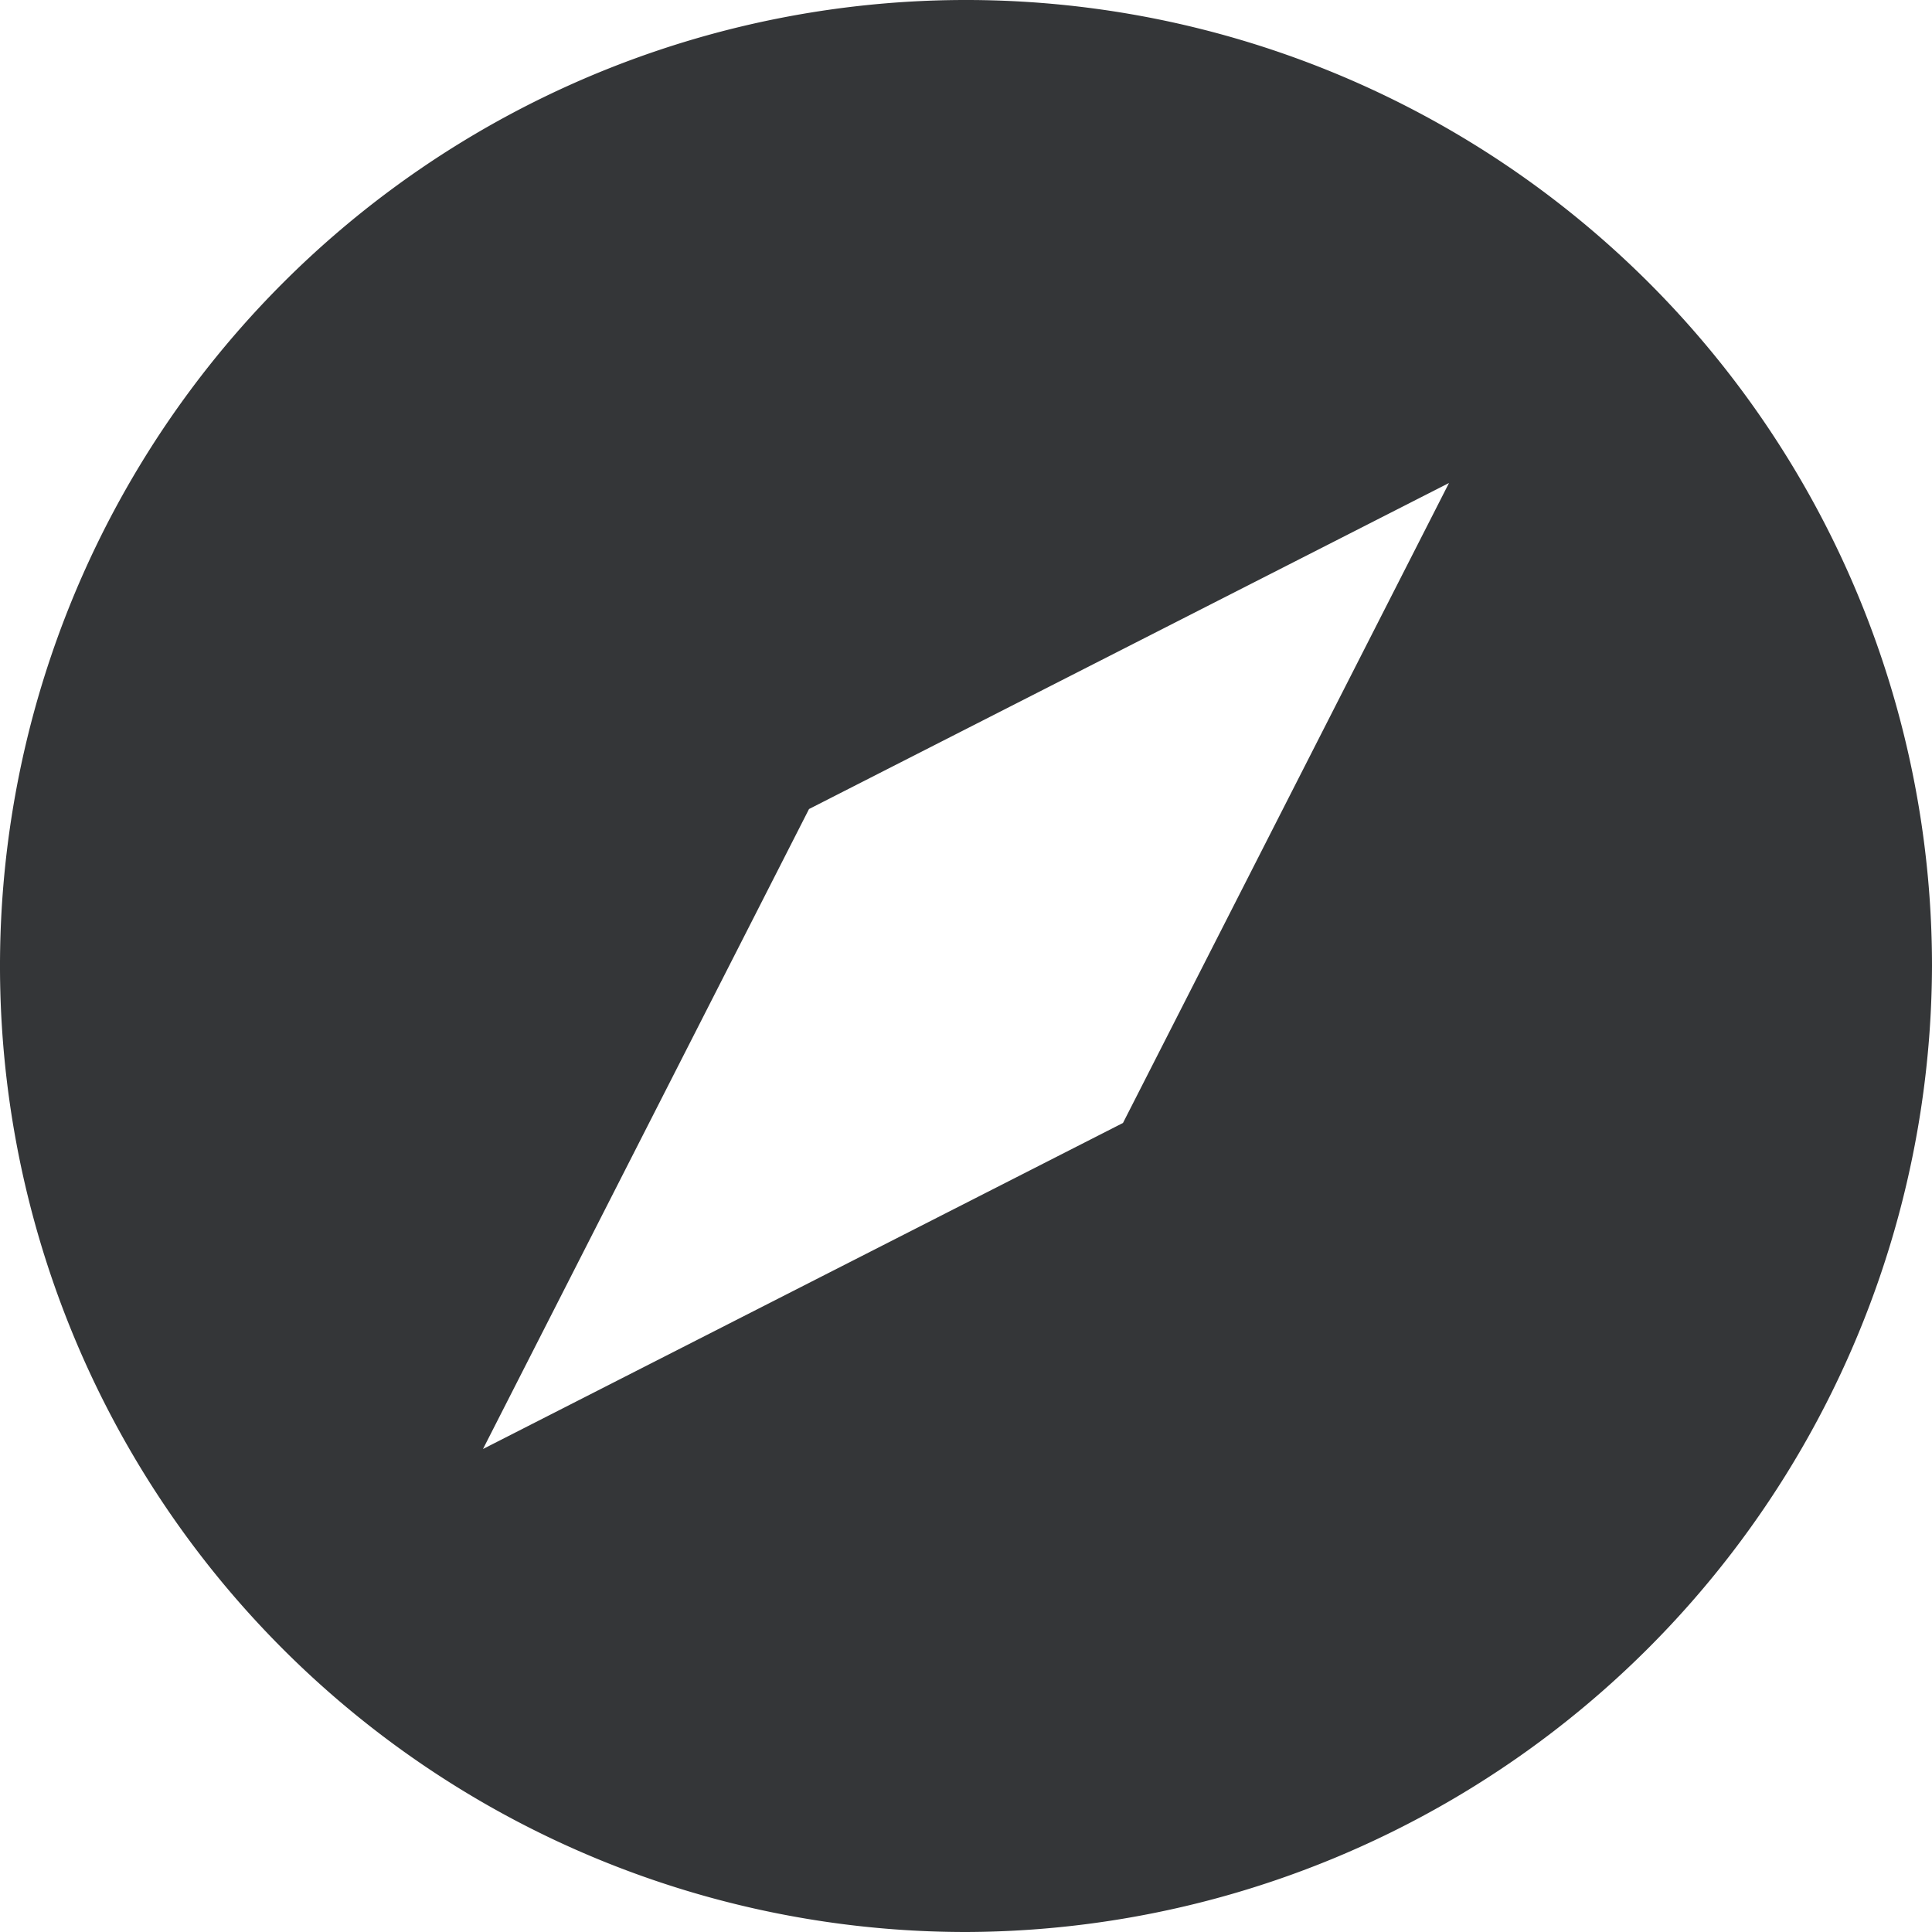 <svg xmlns="http://www.w3.org/2000/svg" width="16" height="16" viewBox="0 0 16 16">
  <path id="discover" d="M12,4,6.7,6.7,4,12,9.3,9.3ZM8,16a8,8,0,1,1,8-8A8.024,8.024,0,0,1,8,16Z" fill="#343638"/>
</svg>
